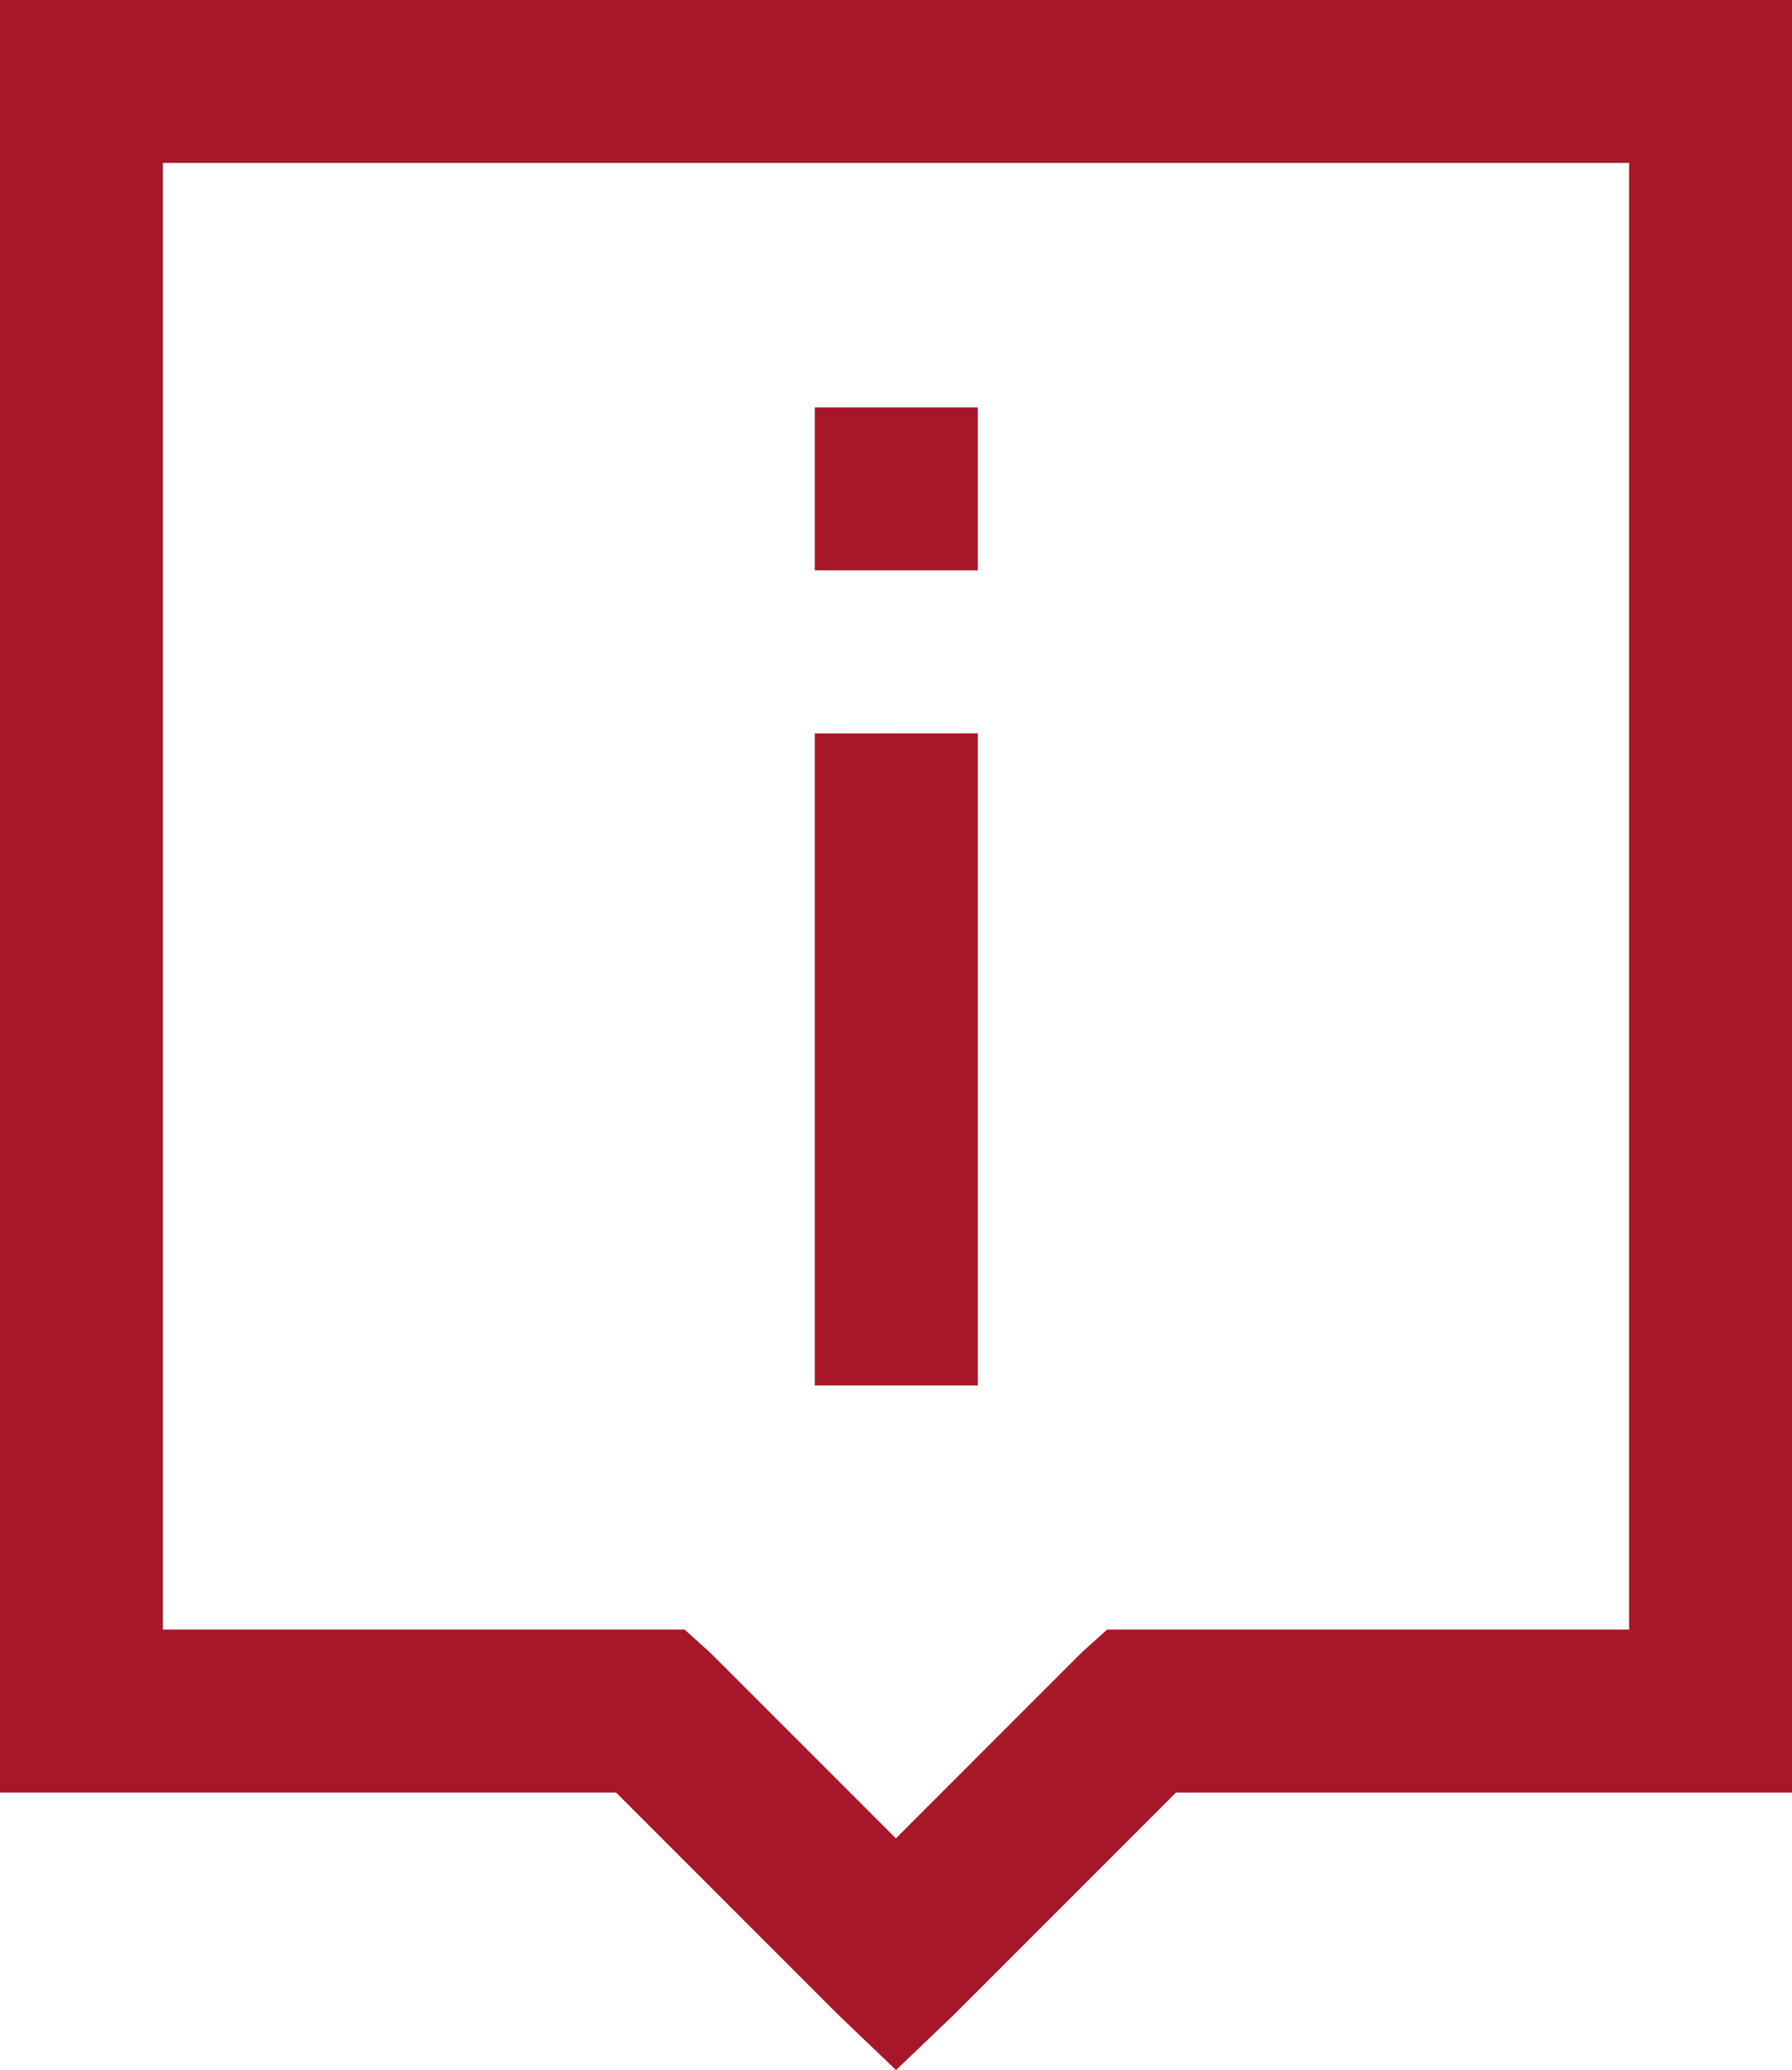 <?xml version="1.0" encoding="UTF-8"?> <svg xmlns="http://www.w3.org/2000/svg" width="34.637" height="40" viewBox="0 0 34.637 40"><path id="icons8-info_popup" d="M5,5V39.637H16.907l4.28,4.28L22.319,45l1.132-1.082,4.28-4.28H39.637V5ZM8.149,8.149H36.488V36.488H26.4l-.492.443-3.592,3.592-3.592-3.592-.492-.443H8.149Zm12.6,4.723v3.149h3.149V12.872Zm0,6.3v12.6h3.149V19.17Z" transform="translate(-5 -5)" fill="#a71729"></path></svg> 